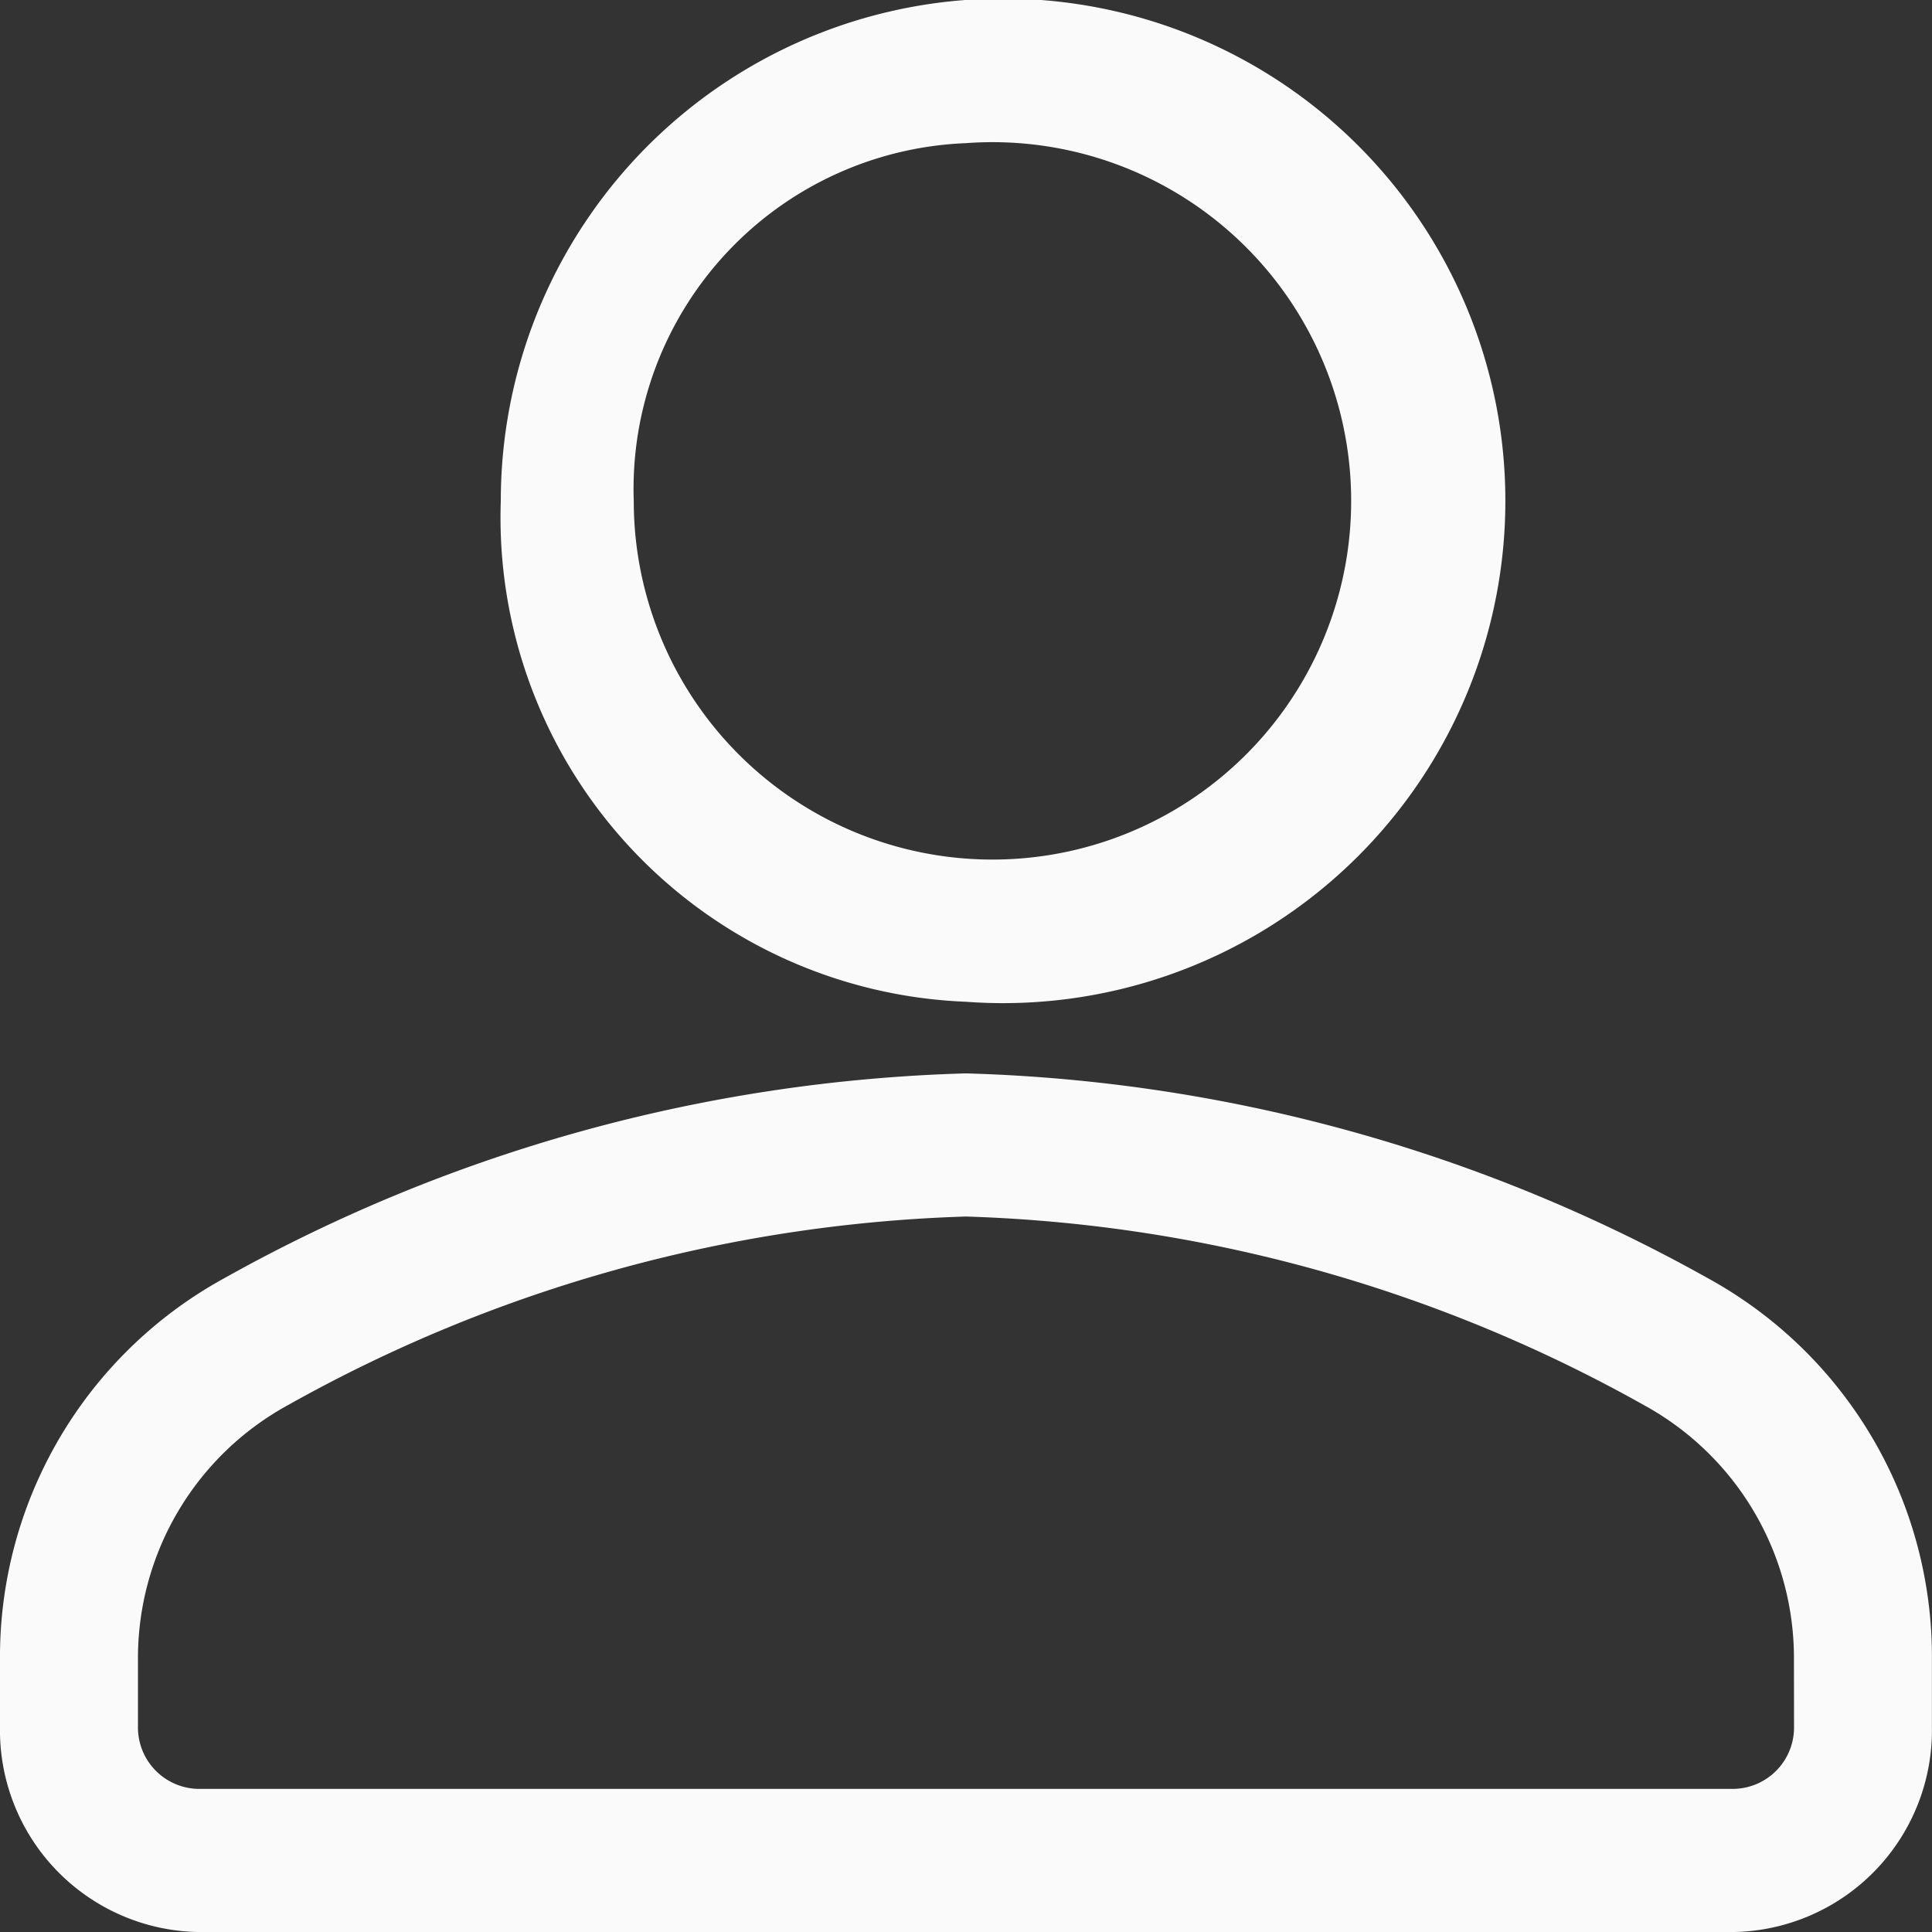<svg id="Grupo_535" data-name="Grupo 535" xmlns="http://www.w3.org/2000/svg" width="22.013" height="22.013" viewBox="0 0 22.013 22.013">
  <rect x="0" y="0" width="22.013" height="22.013" fill="#333333" stroke="none"/>
  <path id="Caminho_2145" data-name="Caminho 2145" d="M79.965,224.747a5.723,5.723,0,1,0-5.3-5.707A5.521,5.521,0,0,0,79.965,224.747Zm0-9.783a4.087,4.087,0,1,1-3.785,4.076A3.943,3.943,0,0,1,79.965,214.964Z" transform="translate(-68.959 -213.333)" fill="#fafafa"/>
  <path id="Caminho_2146" data-name="Caminho 2146" d="M19.458,386.333A18.36,18.36,0,0,0,11.006,384a18.36,18.36,0,0,0-8.451,2.334A4.92,4.92,0,0,0,0,390.693v.746a2.3,2.3,0,0,0,2.246,2.344h17.52a2.3,2.3,0,0,0,2.246-2.344v-.746A4.919,4.919,0,0,0,19.458,386.333Zm.983,5.106a.7.7,0,0,1-.674.713H2.246a.7.7,0,0,1-.674-.713v-.746a3.285,3.285,0,0,1,1.707-2.912,16.83,16.83,0,0,1,7.727-2.15,16.831,16.831,0,0,1,7.727,2.15,3.285,3.285,0,0,1,1.707,2.912Z" transform="translate(0 -371.77)" fill="#fafafa"/>
</svg>
